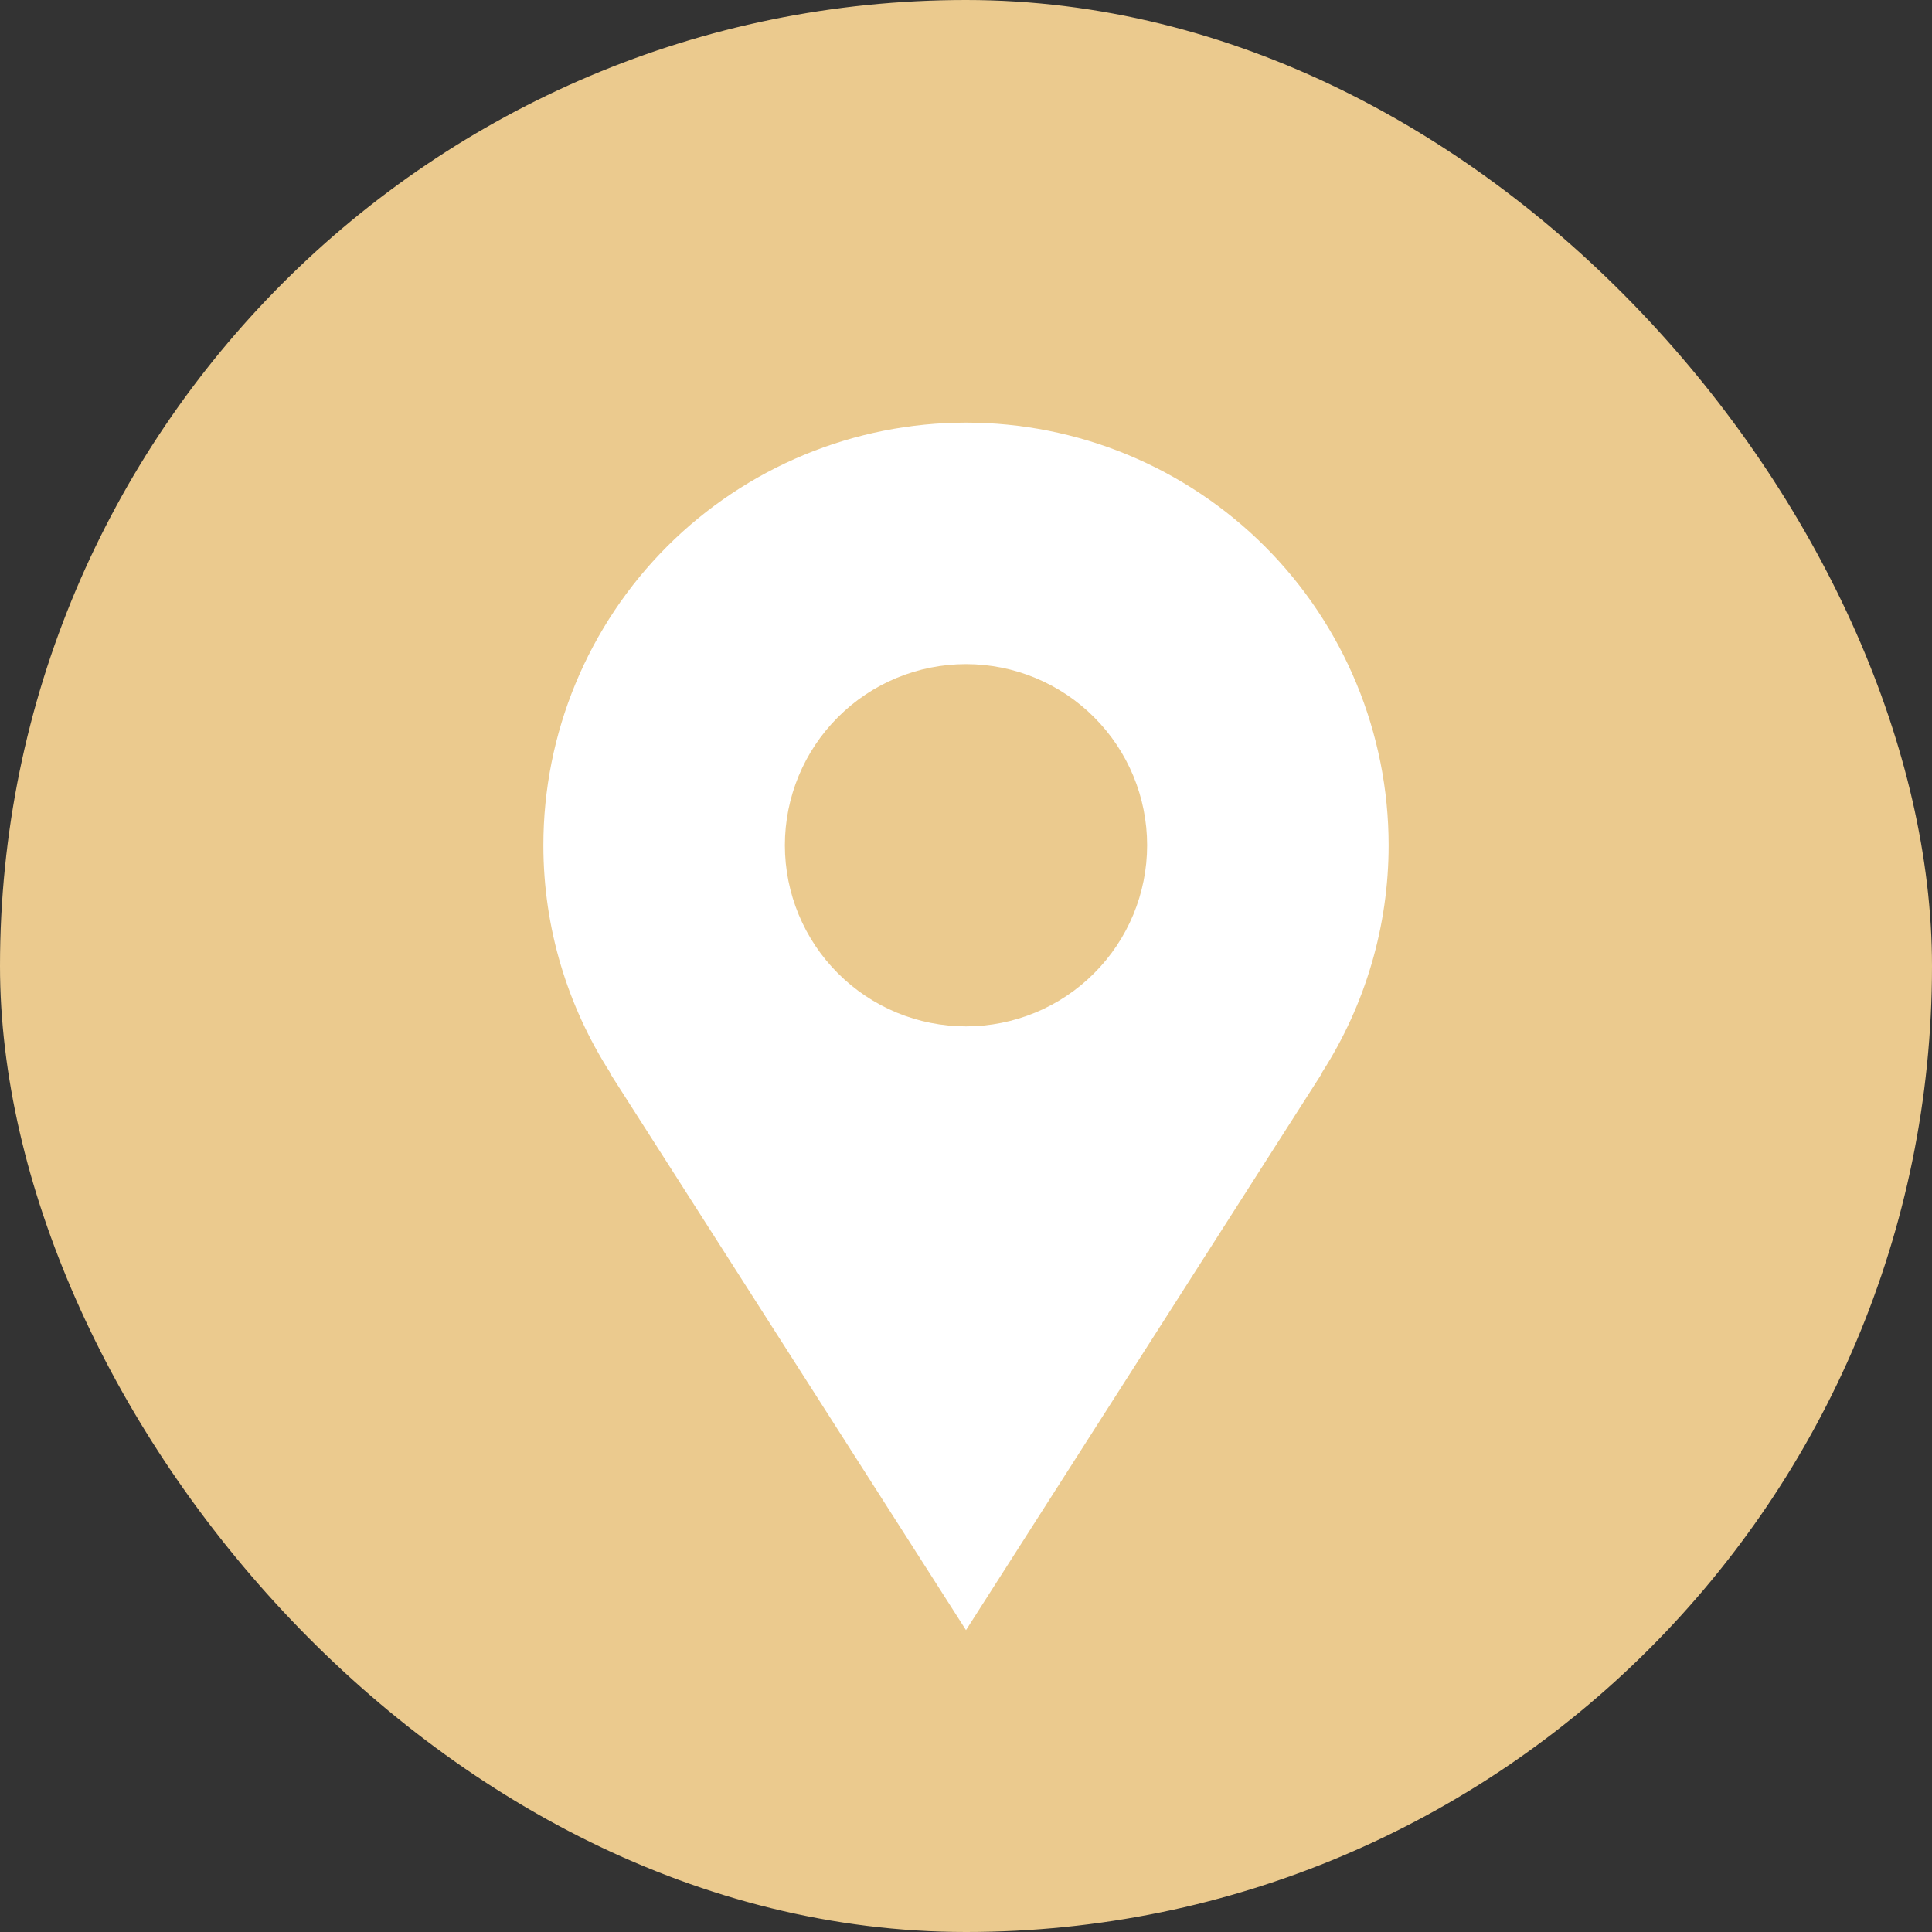 <svg xmlns="http://www.w3.org/2000/svg" width="32" height="32" viewBox="0 0 32 32" fill="none"><rect x="0" y="0" width="32" height="32" fill="#333333" stroke="none"/><rect width="32" height="32" rx="16" fill="#EBCA8E"></rect><path d="M23 14C23 13.081 22.819 12.171 22.467 11.321C22.115 10.472 21.6 9.7 20.95 9.05C20.3 8.4 19.528 7.885 18.679 7.533C17.829 7.181 16.919 7 16 7C15.081 7 14.171 7.181 13.321 7.533C12.472 7.885 11.7 8.4 11.05 9.05C10.4 9.7 9.885 10.472 9.533 11.321C9.181 12.171 9 13.081 9 14C9 15.387 9.409 16.677 10.105 17.765H10.097L16 27L21.903 17.765H21.896C22.617 16.642 23 15.335 23 14ZM16 17C15.204 17 14.441 16.684 13.879 16.121C13.316 15.559 13 14.796 13 14C13 13.204 13.316 12.441 13.879 11.879C14.441 11.316 15.204 11 16 11C16.796 11 17.559 11.316 18.121 11.879C18.684 12.441 19 13.204 19 14C19 14.796 18.684 15.559 18.121 16.121C17.559 16.684 16.796 17 16 17Z" fill="white"></path></svg>